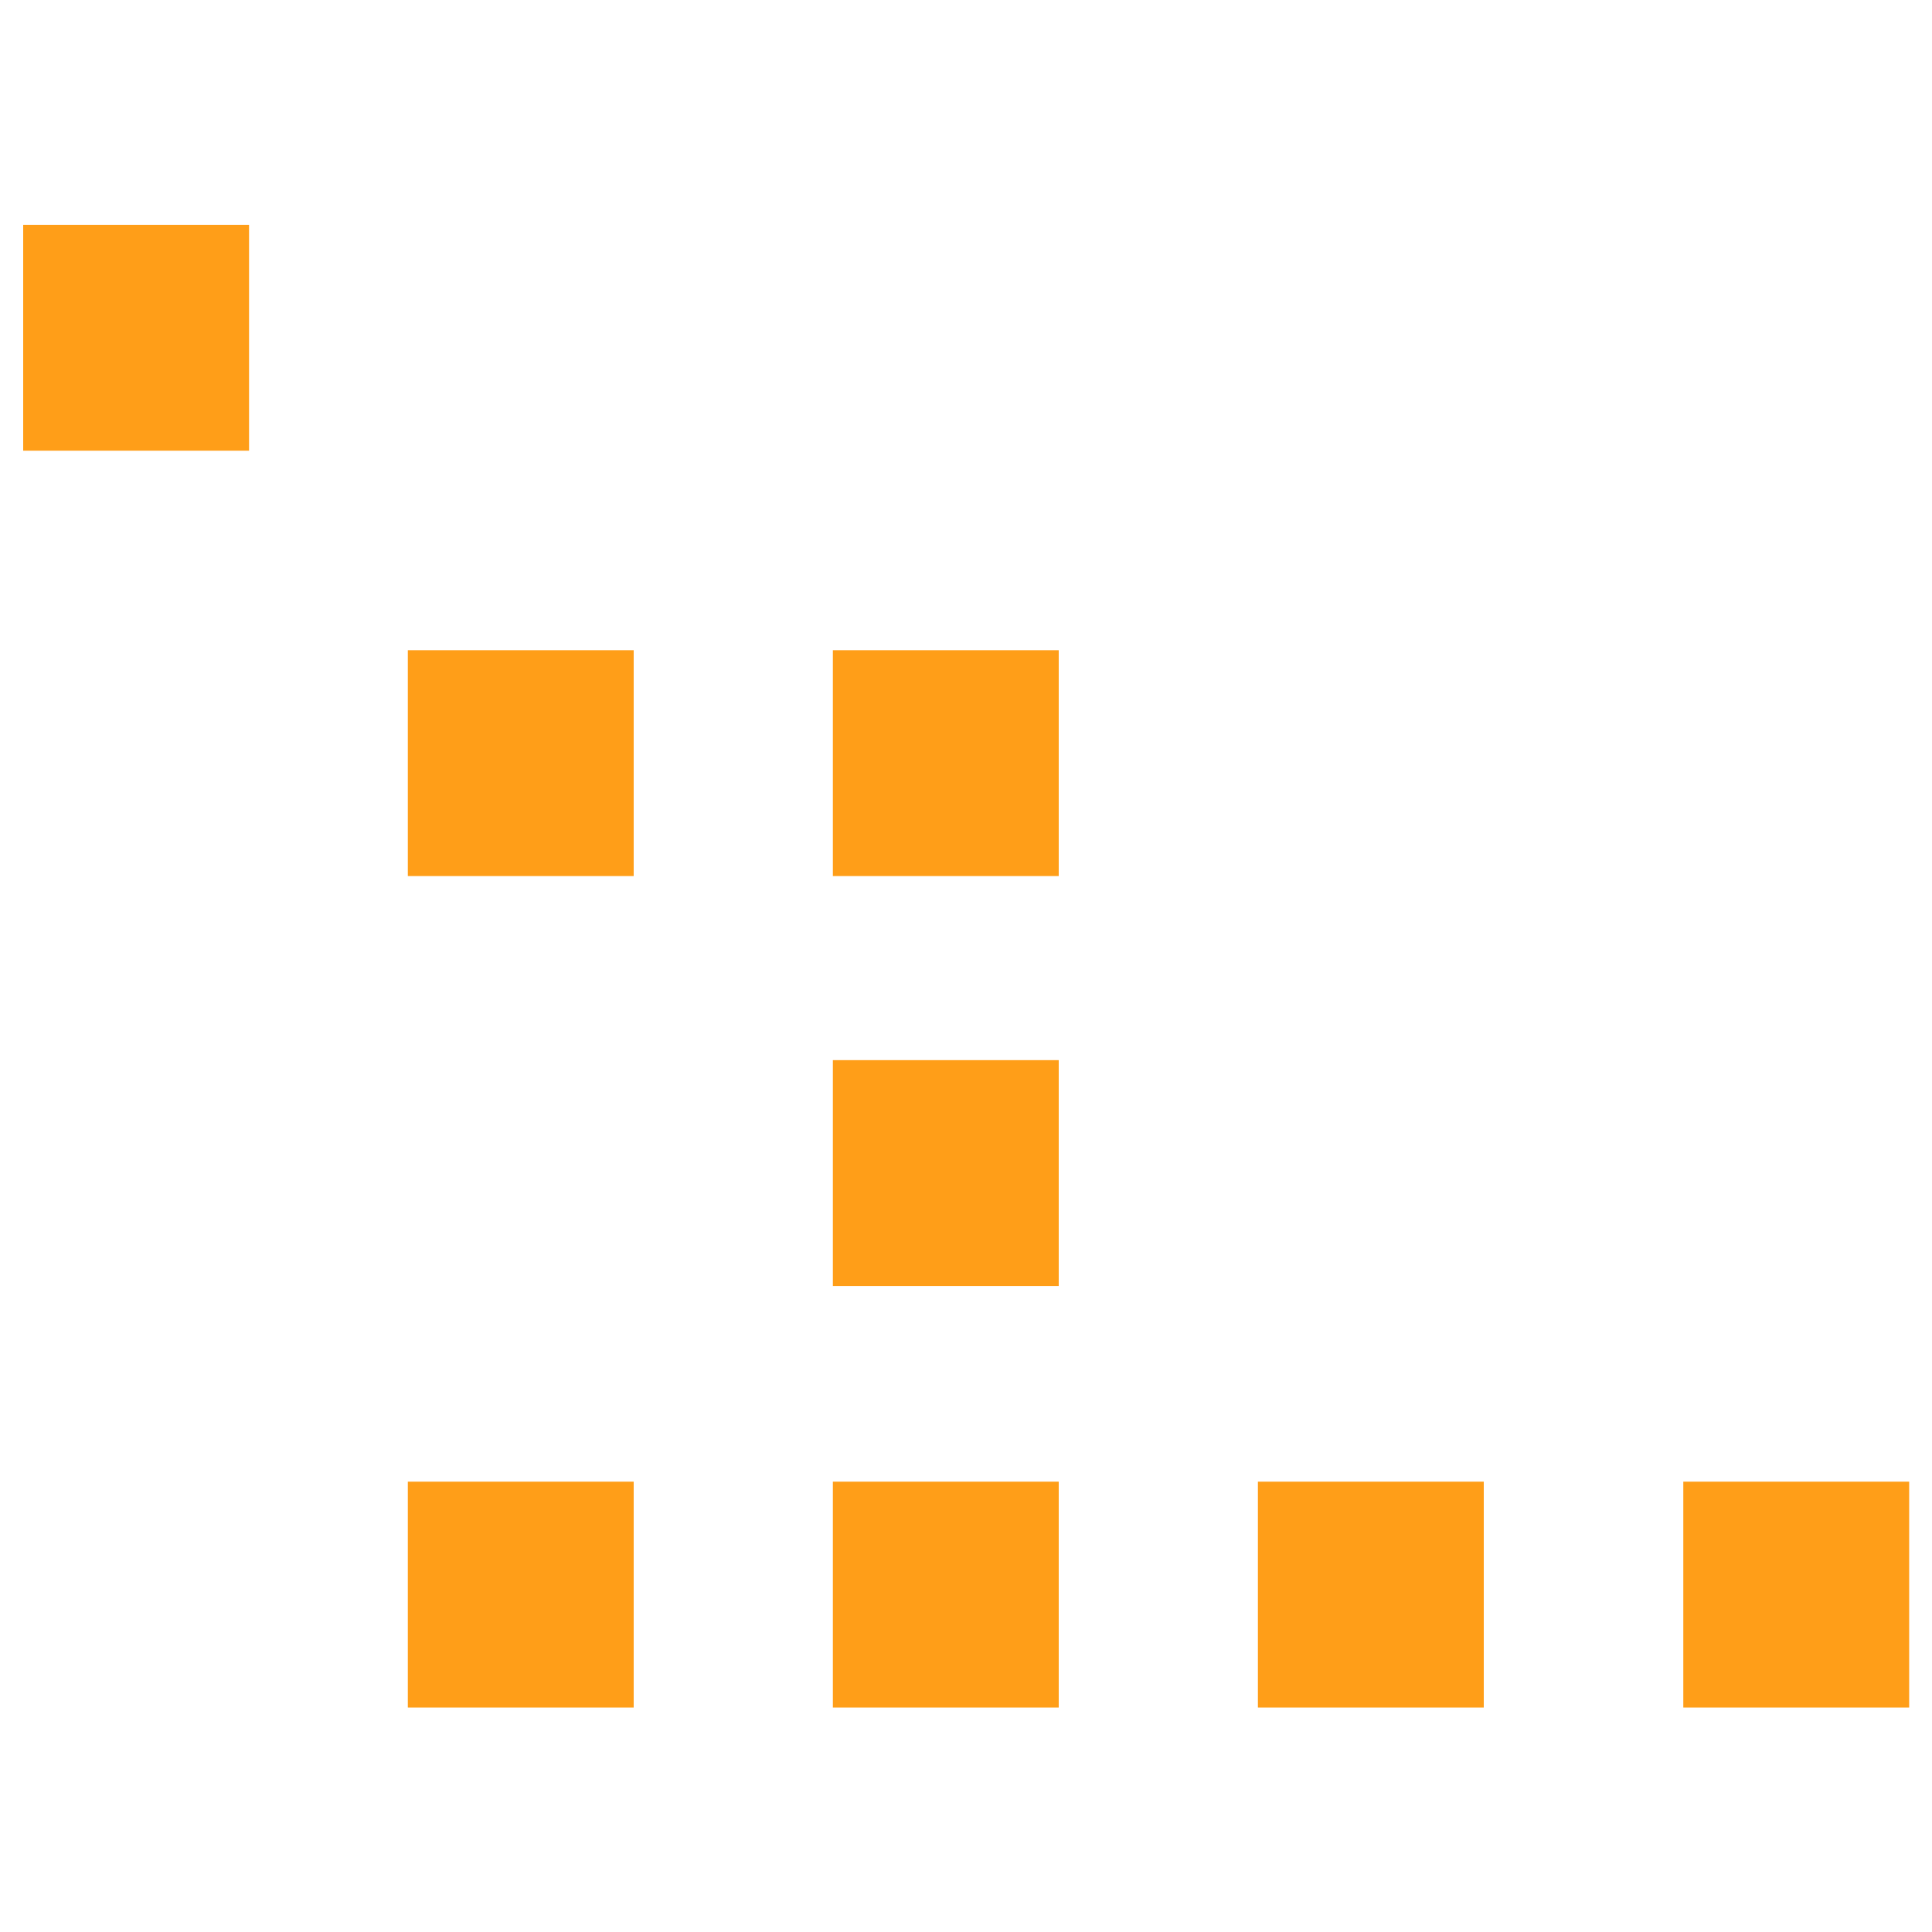 <svg id="圖層_1" data-name="圖層 1" xmlns="http://www.w3.org/2000/svg" viewBox="0 0 55 55"><defs><style>.cls-1{fill:#ff9e18;}</style></defs><rect class="cls-1" x="11.61" y="42.18" width="6.43" height="6.43"/><rect class="cls-1" x="23.71" y="42.18" width="6.43" height="6.43"/><rect class="cls-1" x="11.61" y="18.51" width="6.43" height="6.43"/><rect class="cls-1" x="23.71" y="18.51" width="6.43" height="6.43"/><rect class="cls-1" x="0.66" y="6.4" width="6.43" height="6.43"/><rect class="cls-1" x="23.71" y="30.18" width="6.43" height="6.43"/><rect class="cls-1" x="35.81" y="42.18" width="6.43" height="6.43"/><rect class="cls-1" x="47.92" y="42.18" width="6.43" height="6.43"/></svg>